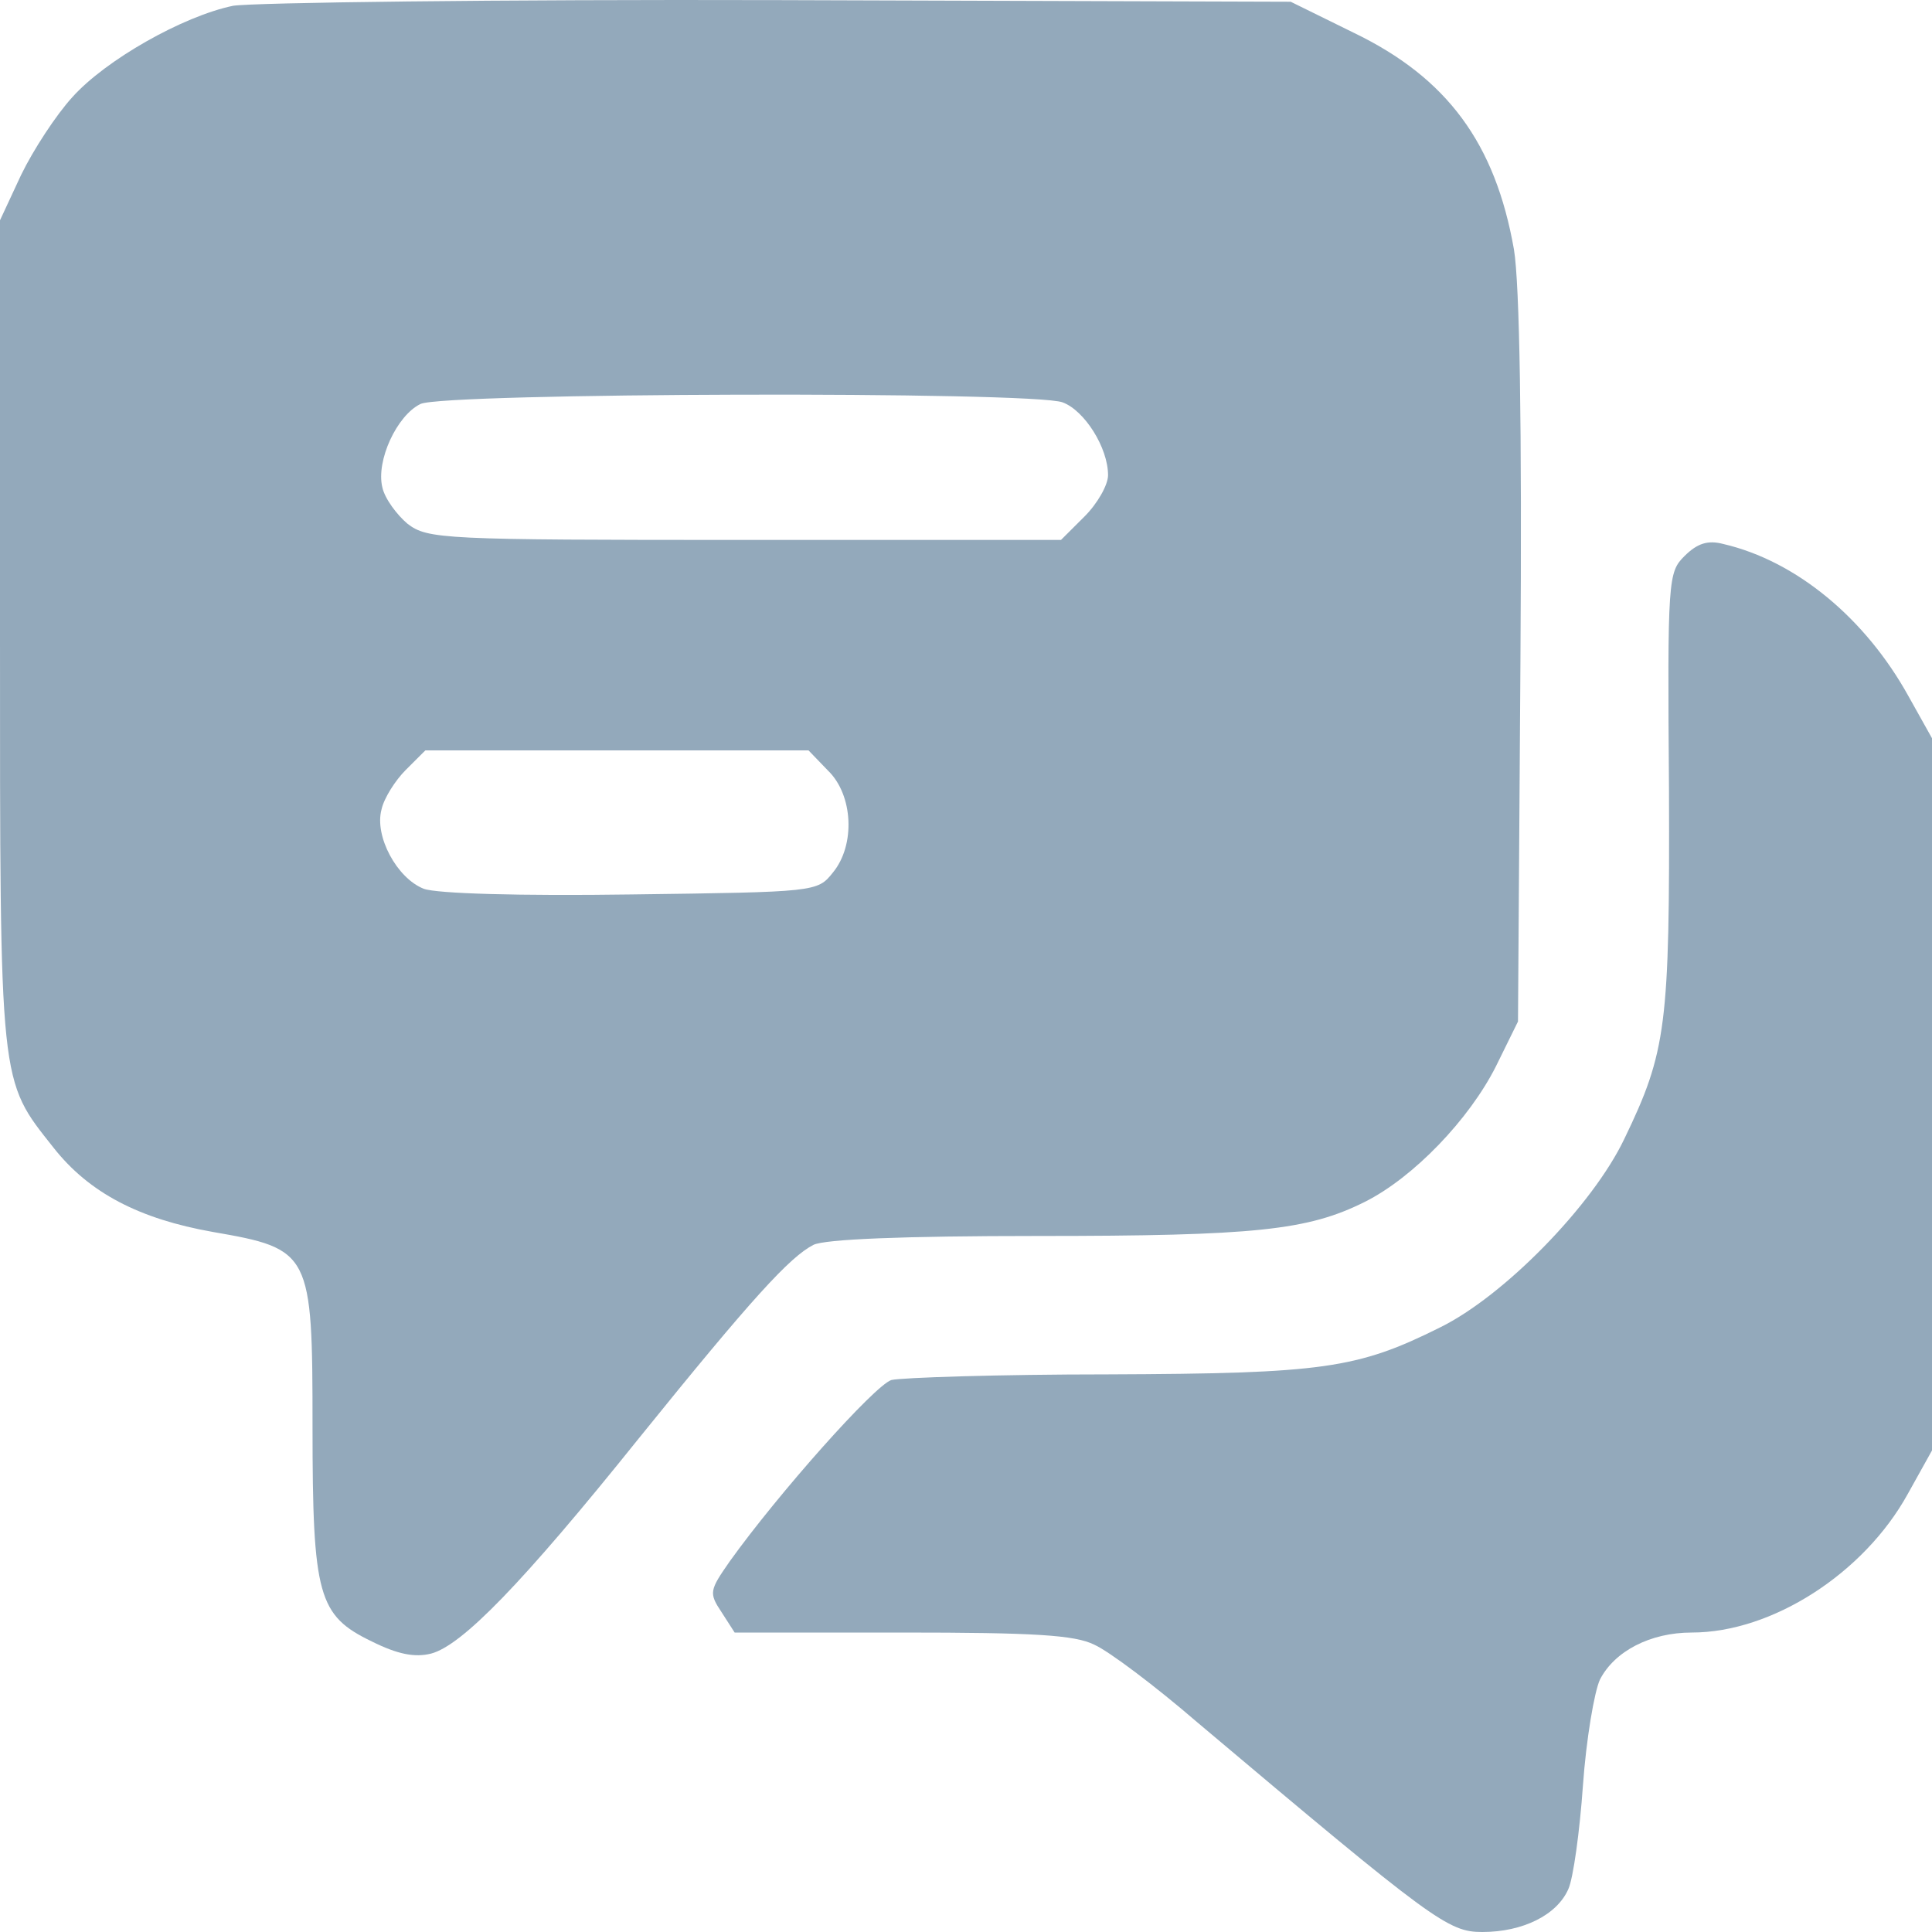 <svg width="80" height="80" viewBox="0 0 80 80" fill="none" xmlns="http://www.w3.org/2000/svg">
<path d="M9.647 0.24C7.563 0.675 4.37 2.485 2.992 4.027C2.319 4.764 1.378 6.205 0.874 7.244L2.82407e-05 9.121V26.212C2.82407e-05 45.113 -0.034 44.678 2.219 47.526C3.697 49.403 5.782 50.475 8.807 51.011C12.874 51.715 12.941 51.849 12.941 59.088C12.941 66.092 13.177 66.897 15.395 67.969C16.471 68.505 17.177 68.639 17.849 68.472C19.126 68.136 21.613 65.59 26.454 59.557C31.16 53.726 32.706 52.05 33.681 51.548C34.151 51.313 37.378 51.179 42.958 51.179C52 51.179 54.151 50.944 56.504 49.772C58.521 48.766 60.84 46.353 61.95 44.141L62.857 42.298L62.958 27.385C63.025 17.599 62.924 11.735 62.689 10.327C61.916 5.937 59.933 3.222 56.034 1.346L53.445 0.072L32.269 0.005C20.639 -0.028 10.454 0.106 9.647 0.24ZM44 16.661C44.908 16.996 45.882 18.538 45.882 19.677C45.882 20.079 45.445 20.85 44.908 21.386L43.933 22.358H30.823C18.286 22.358 17.714 22.325 16.874 21.688C16.437 21.319 15.933 20.649 15.832 20.18C15.563 19.074 16.437 17.197 17.412 16.728C18.353 16.259 42.79 16.192 44 16.661ZM34.286 31.909C35.328 32.915 35.429 34.992 34.487 36.132C33.849 36.936 33.782 36.936 26.151 37.037C21.513 37.104 18.084 37.003 17.546 36.802C16.437 36.367 15.496 34.624 15.798 33.518C15.899 33.049 16.37 32.311 16.807 31.876L17.613 31.072H33.479L34.286 31.909Z" fill="#93A9BB"/>
<path d="M69.748 23.028C69.076 23.699 69.042 23.967 69.109 32.68C69.143 42.466 69.008 43.538 67.26 47.158C65.95 49.906 62.286 53.659 59.63 54.966C56.202 56.675 54.79 56.876 45.882 56.91C41.345 56.91 37.311 57.044 36.908 57.144C36.202 57.379 32.235 61.836 30.218 64.651C29.378 65.858 29.345 65.958 29.882 66.763L30.42 67.6H37.345C42.824 67.6 44.504 67.701 45.311 68.103C45.916 68.371 47.832 69.812 49.58 71.32C59.361 79.564 59.966 80 61.378 80C63.059 80 64.471 79.296 64.941 78.224C65.143 77.788 65.412 75.844 65.546 73.934C65.681 72.024 66.017 70.047 66.252 69.544C66.857 68.371 68.336 67.6 70.05 67.6C73.378 67.6 77.177 65.154 78.992 61.87L80 60.06V30.569L79.025 28.826C77.244 25.609 74.387 23.23 71.361 22.526C70.723 22.358 70.286 22.492 69.748 23.028Z" fill="#93A9BB"/>
</svg>
